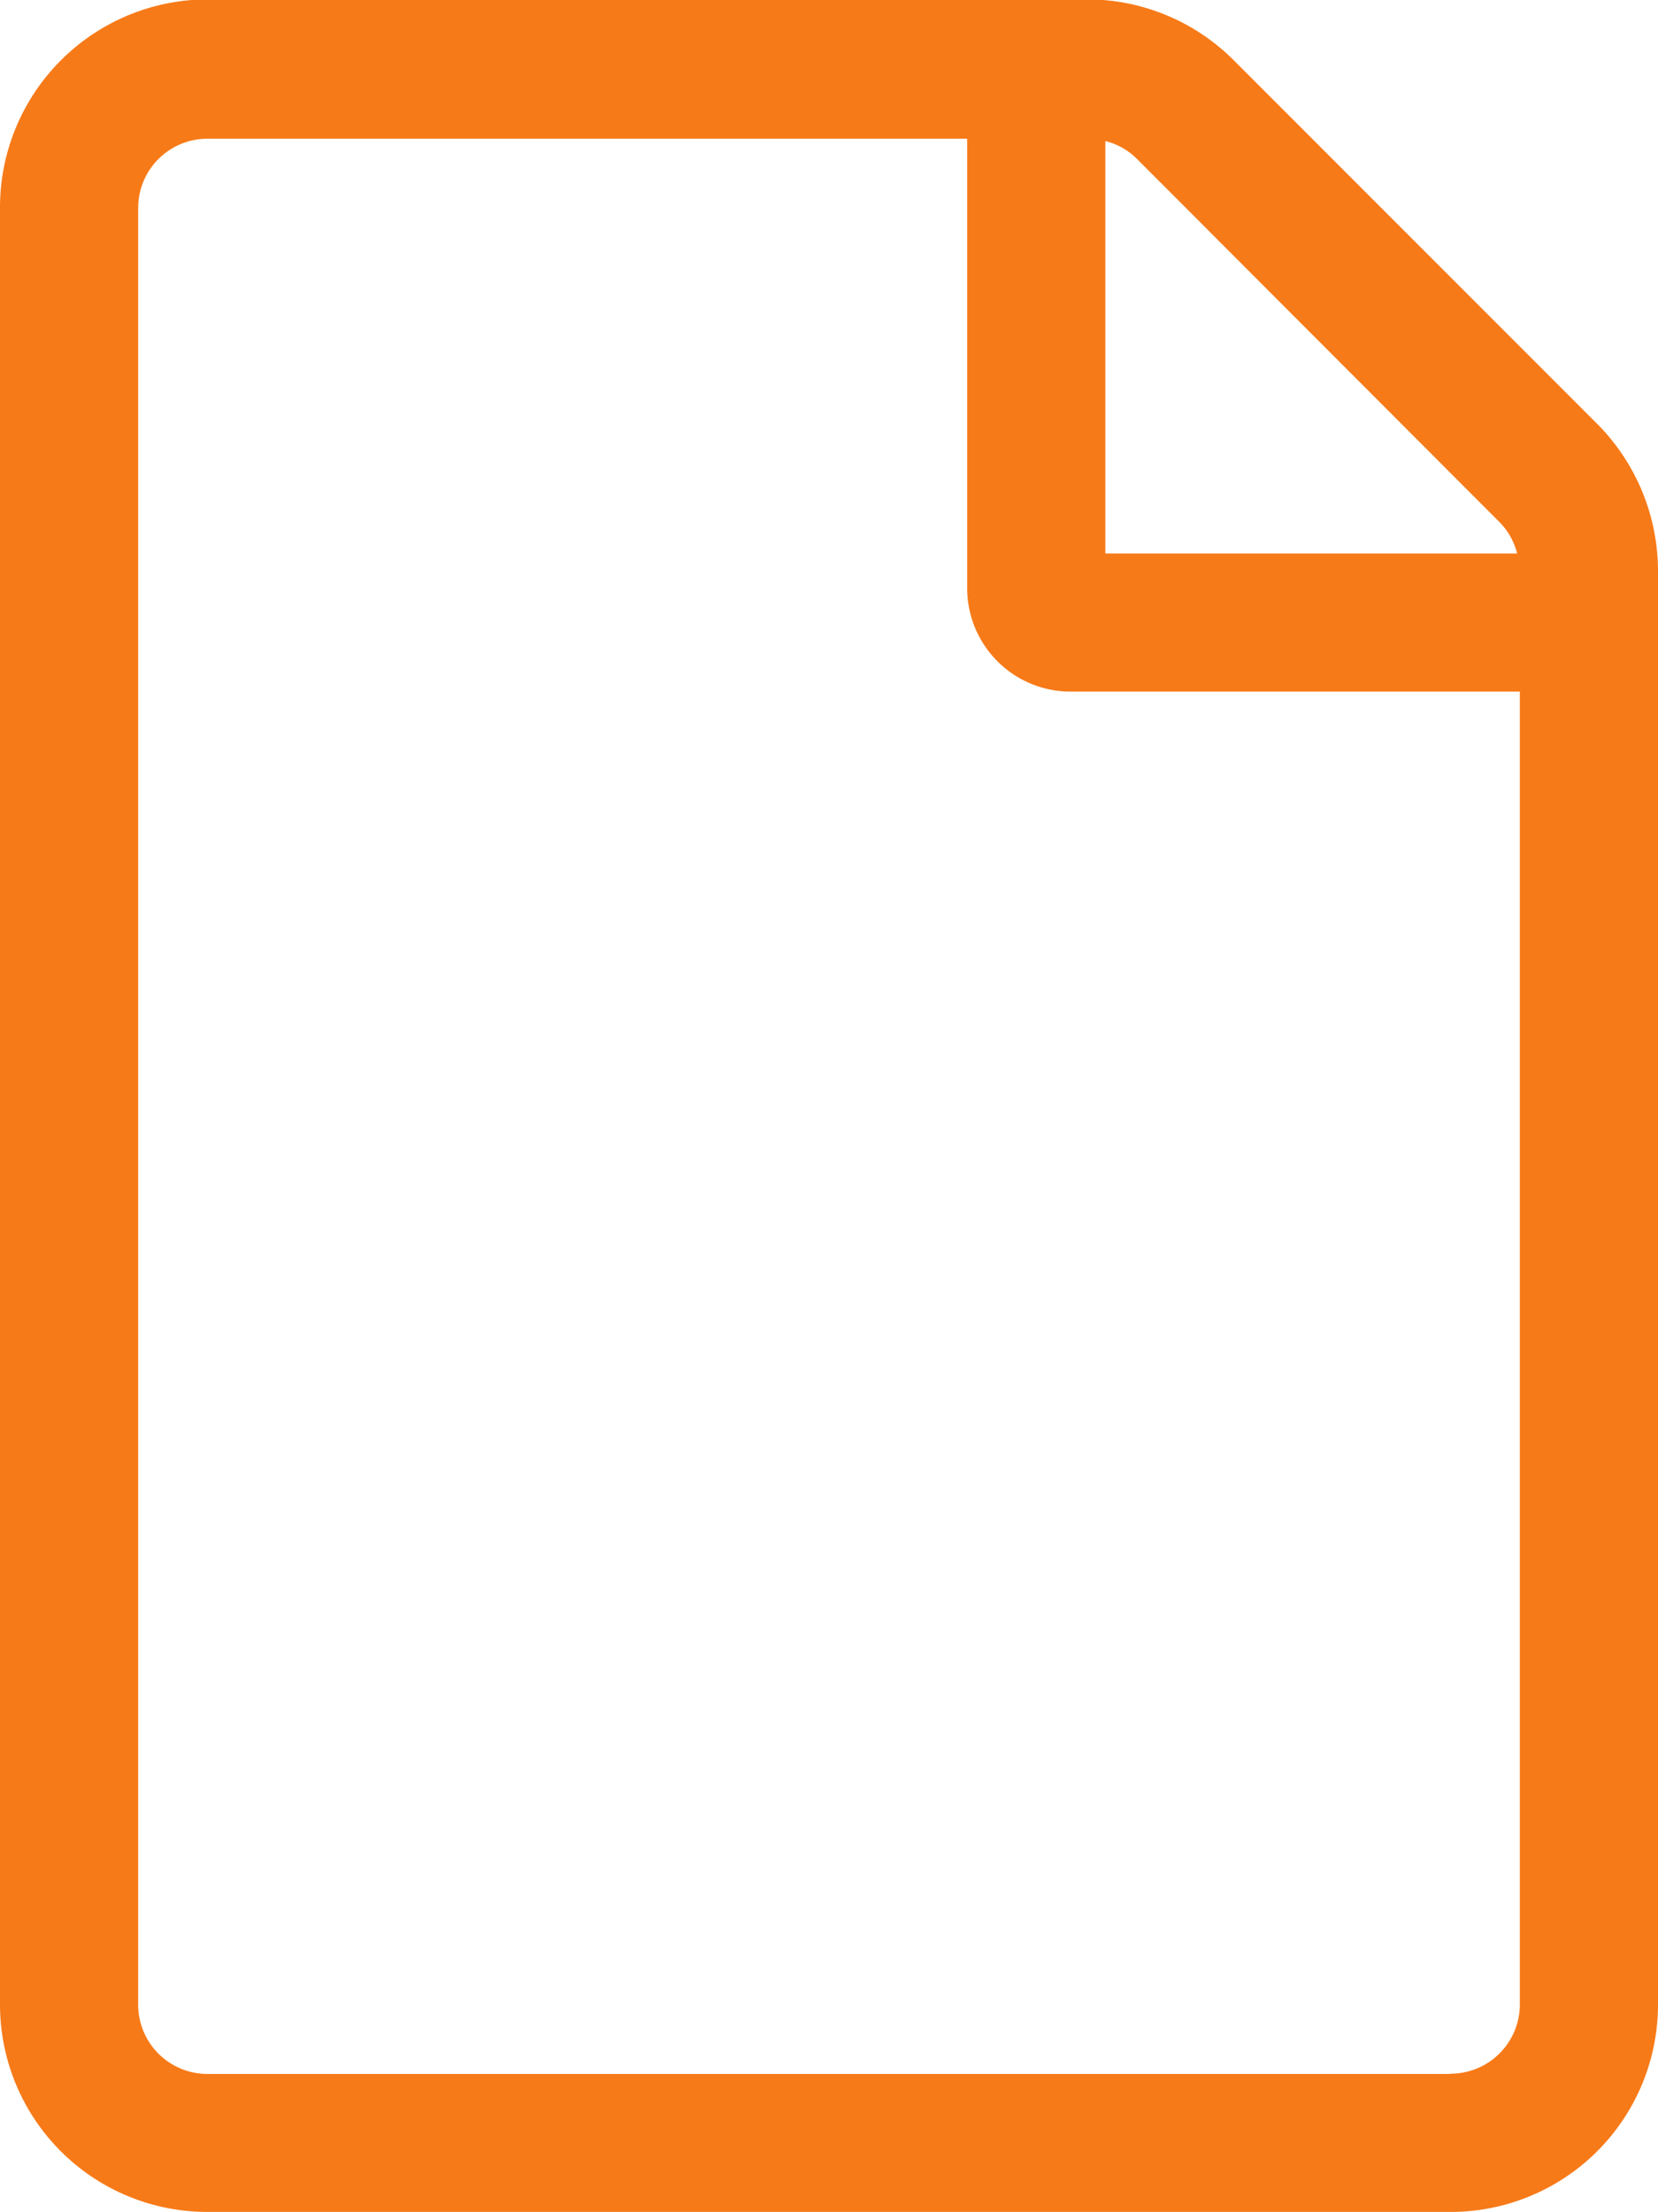<svg xmlns="http://www.w3.org/2000/svg" width="13.5" height="18.003" viewBox="0 0 13.5 18.003"><path d="M13-12.308l-2.95-2.95a1.688,1.688,0,0,0-1.192-.5H1.687A1.693,1.693,0,0,0,0-14.062V.562A1.688,1.688,0,0,0,1.687,2.25H11.812A1.688,1.688,0,0,0,13.5.562V-11.113A1.7,1.7,0,0,0,13-12.308Zm-.795.8a.553.553,0,0,1,.148.26H9v-3.357a.553.553,0,0,1,.26.148Zm-.4,12.635H1.687A.564.564,0,0,1,1.125.562V-14.062a.564.564,0,0,1,.562-.562H7.875v3.656a.842.842,0,0,0,.844.844h3.656V.562A.564.564,0,0,1,11.812,1.125Z" transform="translate(0 15.753)" fill="#f77a18"/></svg>